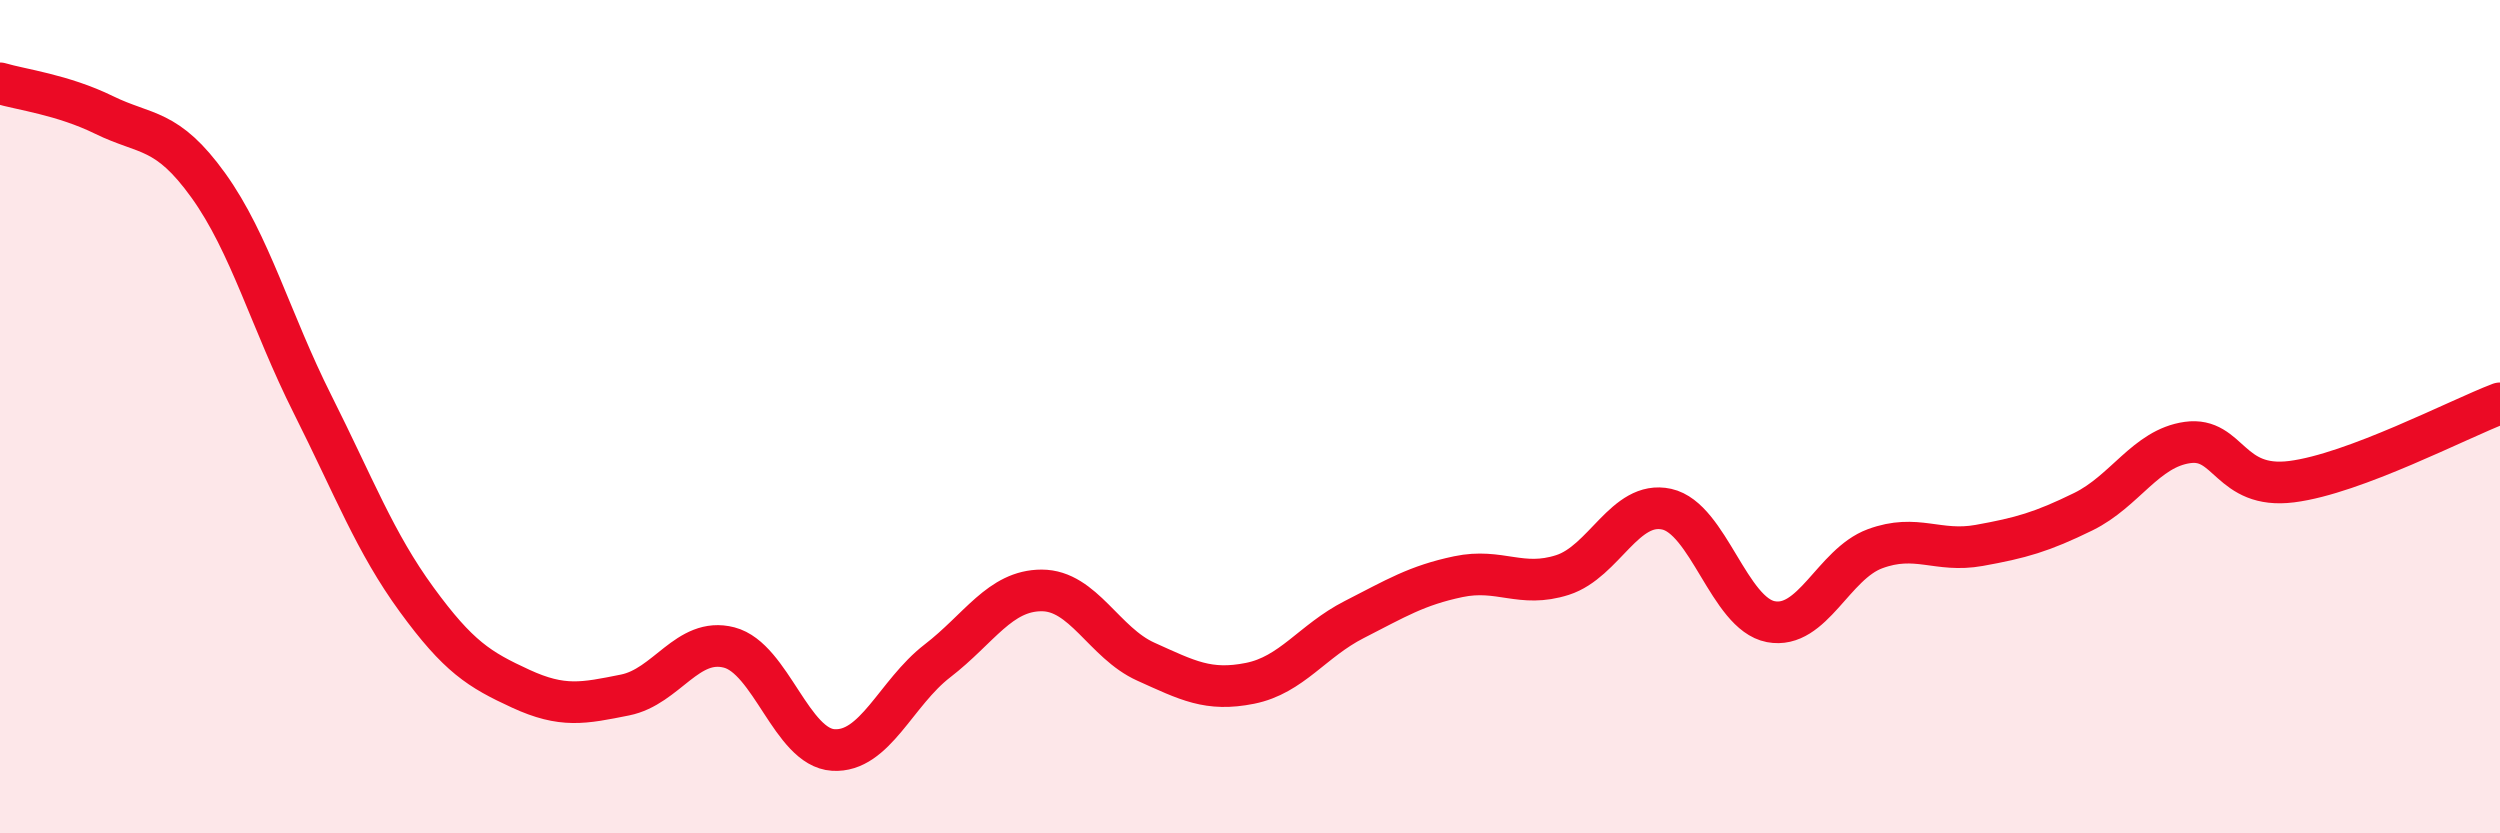 
    <svg width="60" height="20" viewBox="0 0 60 20" xmlns="http://www.w3.org/2000/svg">
      <path
        d="M 0,2 C 0.5,2.15 1.5,2.27 2.5,2.76 C 3.5,3.25 4,3.06 5,4.45 C 6,5.84 6.5,7.71 7.5,9.7 C 8.5,11.69 9,13.02 10,14.39 C 11,15.76 11.5,16.07 12.5,16.53 C 13.5,16.99 14,16.88 15,16.68 C 16,16.48 16.5,15.28 17.5,15.54 C 18.5,15.8 19,17.94 20,18 C 21,18.06 21.5,16.63 22.5,15.86 C 23.5,15.09 24,14.17 25,14.17 C 26,14.17 26.5,15.43 27.5,15.88 C 28.5,16.33 29,16.6 30,16.4 C 31,16.2 31.5,15.38 32.5,14.87 C 33.5,14.36 34,14.05 35,13.84 C 36,13.63 36.5,14.12 37.5,13.8 C 38.5,13.48 39,12 40,12.22 C 41,12.44 41.5,14.73 42.5,14.92 C 43.5,15.11 44,13.54 45,13.17 C 46,12.8 46.5,13.27 47.5,13.09 C 48.5,12.91 49,12.77 50,12.28 C 51,11.79 51.5,10.76 52.5,10.62 C 53.5,10.48 53.5,11.75 55,11.56 C 56.5,11.37 59,10.06 60,9.68L60 20L0 20Z"
        fill="#EB0A25"
        opacity="0.1"
        stroke-linecap="round"
        stroke-linejoin="round"
      />
      <path
        d="M 0,2 C 0.5,2.15 1.5,2.27 2.5,2.76 C 3.5,3.25 4,3.06 5,4.45 C 6,5.84 6.5,7.71 7.5,9.7 C 8.5,11.69 9,13.02 10,14.39 C 11,15.76 11.5,16.07 12.5,16.53 C 13.5,16.99 14,16.88 15,16.68 C 16,16.48 16.5,15.28 17.5,15.54 C 18.5,15.8 19,17.94 20,18 C 21,18.06 21.5,16.63 22.5,15.86 C 23.5,15.09 24,14.17 25,14.17 C 26,14.17 26.5,15.43 27.5,15.88 C 28.5,16.33 29,16.6 30,16.4 C 31,16.2 31.5,15.38 32.5,14.87 C 33.5,14.36 34,14.05 35,13.84 C 36,13.63 36.5,14.12 37.5,13.8 C 38.5,13.48 39,12 40,12.22 C 41,12.44 41.5,14.73 42.5,14.92 C 43.5,15.11 44,13.54 45,13.17 C 46,12.8 46.5,13.27 47.5,13.09 C 48.5,12.91 49,12.77 50,12.28 C 51,11.79 51.5,10.76 52.5,10.62 C 53.5,10.48 53.5,11.75 55,11.56 C 56.5,11.37 59,10.06 60,9.68"
        stroke="#EB0A25"
        stroke-width="1"
        fill="none"
        stroke-linecap="round"
        stroke-linejoin="round"
      />
    </svg>
  